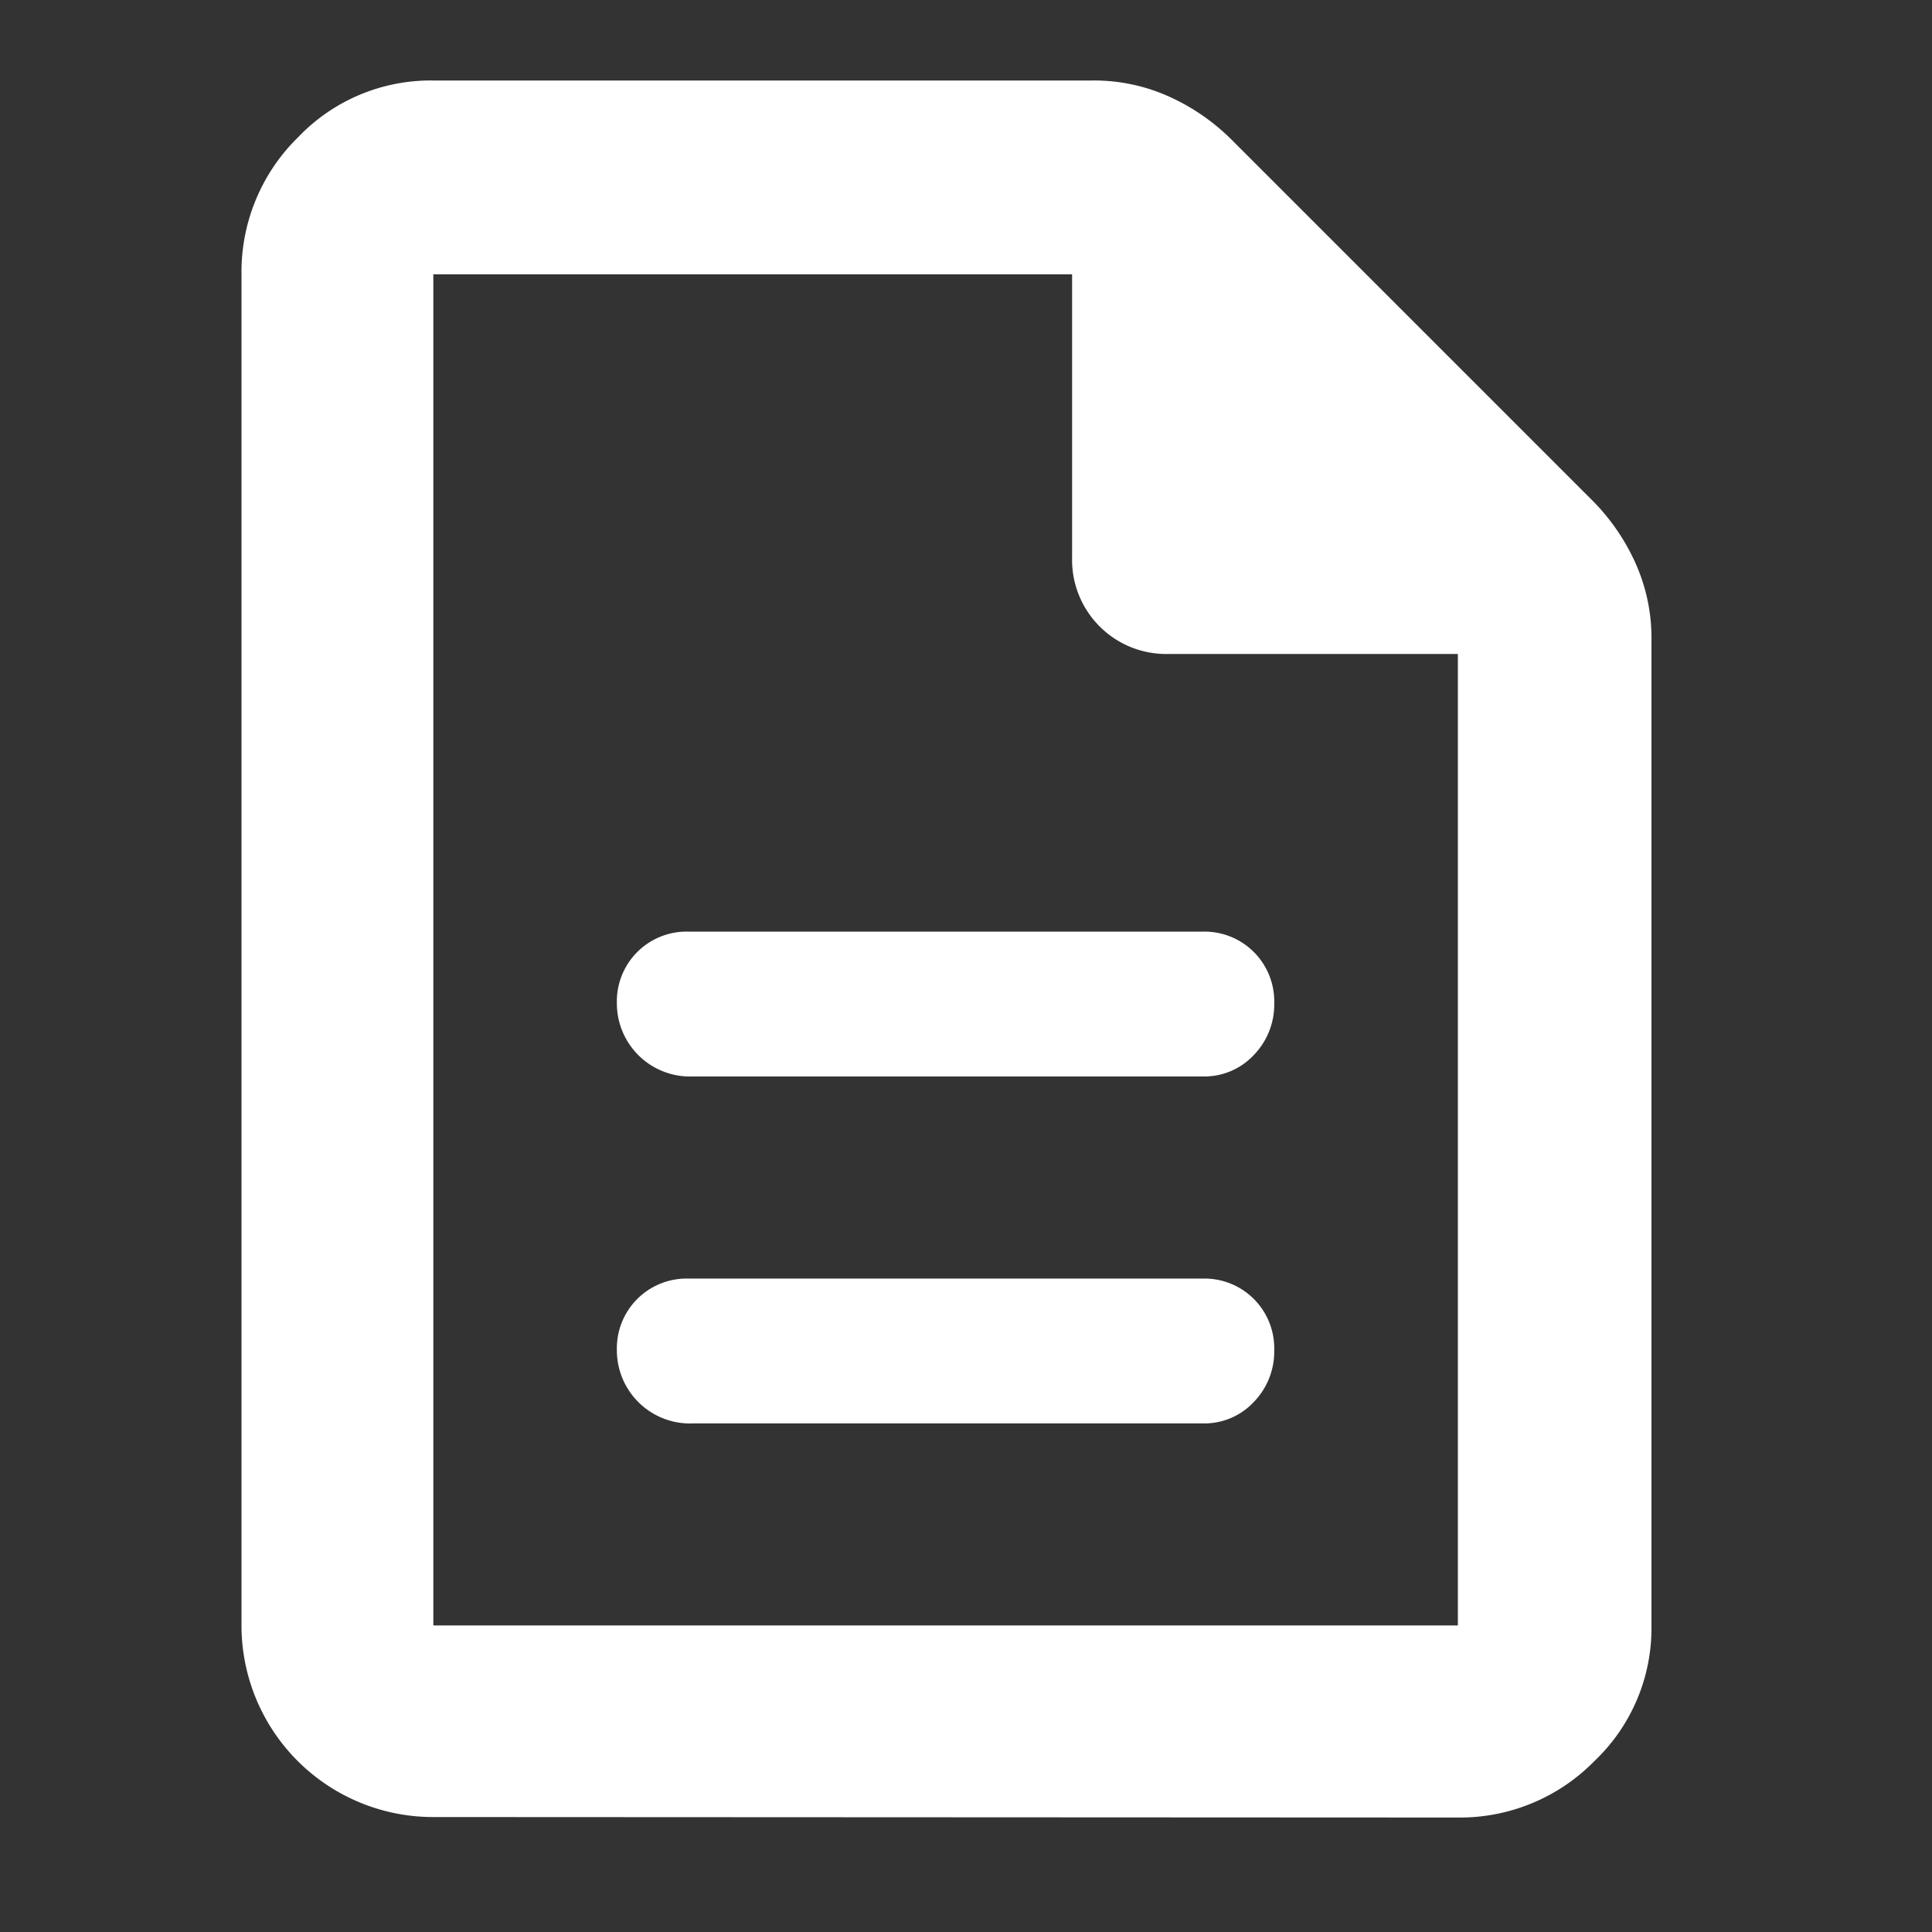 <svg xmlns="http://www.w3.org/2000/svg" width="24" height="24" viewBox="0 0 24 24">
  <rect x="0" y="0" width="24" height="24" fill="#333333" stroke="none"/>
  <g id="グループ_412" data-name="グループ 412" transform="translate(-7222 -1121)">
    <path id="description_FILL0_wght700_GRAD0_opsz48" d="M12.328,19.382h6.363a.839.839,0,0,0,.634-.266.9.9,0,0,0,.254-.646.866.866,0,0,0-.887-.887H12.3a.866.866,0,0,0-.887.887.909.909,0,0,0,.913.913Zm0-4.31h6.363a.839.839,0,0,0,.634-.266.9.9,0,0,0,.254-.646.866.866,0,0,0-.887-.887H12.3a.866.866,0,0,0-.887.887.909.909,0,0,0,.913.913Zm-3.194,9.2A2.38,2.38,0,0,1,6.75,21.892V5.108a2.339,2.339,0,0,1,.7-1.7A2.276,2.276,0,0,1,9.133,2.7h8.189a2.259,2.259,0,0,1,.951.2,2.627,2.627,0,0,1,.773.532l4.487,4.487a2.627,2.627,0,0,1,.532.773,2.259,2.259,0,0,1,.2.951V21.892a2.276,2.276,0,0,1-.71,1.686,2.339,2.339,0,0,1-1.7.7ZM17.068,8.632V5.108H9.133V21.892H21.86V9.824h-3.6a1.169,1.169,0,0,1-1.192-1.192ZM9.133,5.108v0Z" transform="translate(7218.25 1119.3)" fill="#fff"/>
    <circle id="楕円形_28" data-name="楕円形 28" cx="12" cy="12" r="12" transform="translate(7222 1121)" fill="none"/>
  </g>
</svg>
